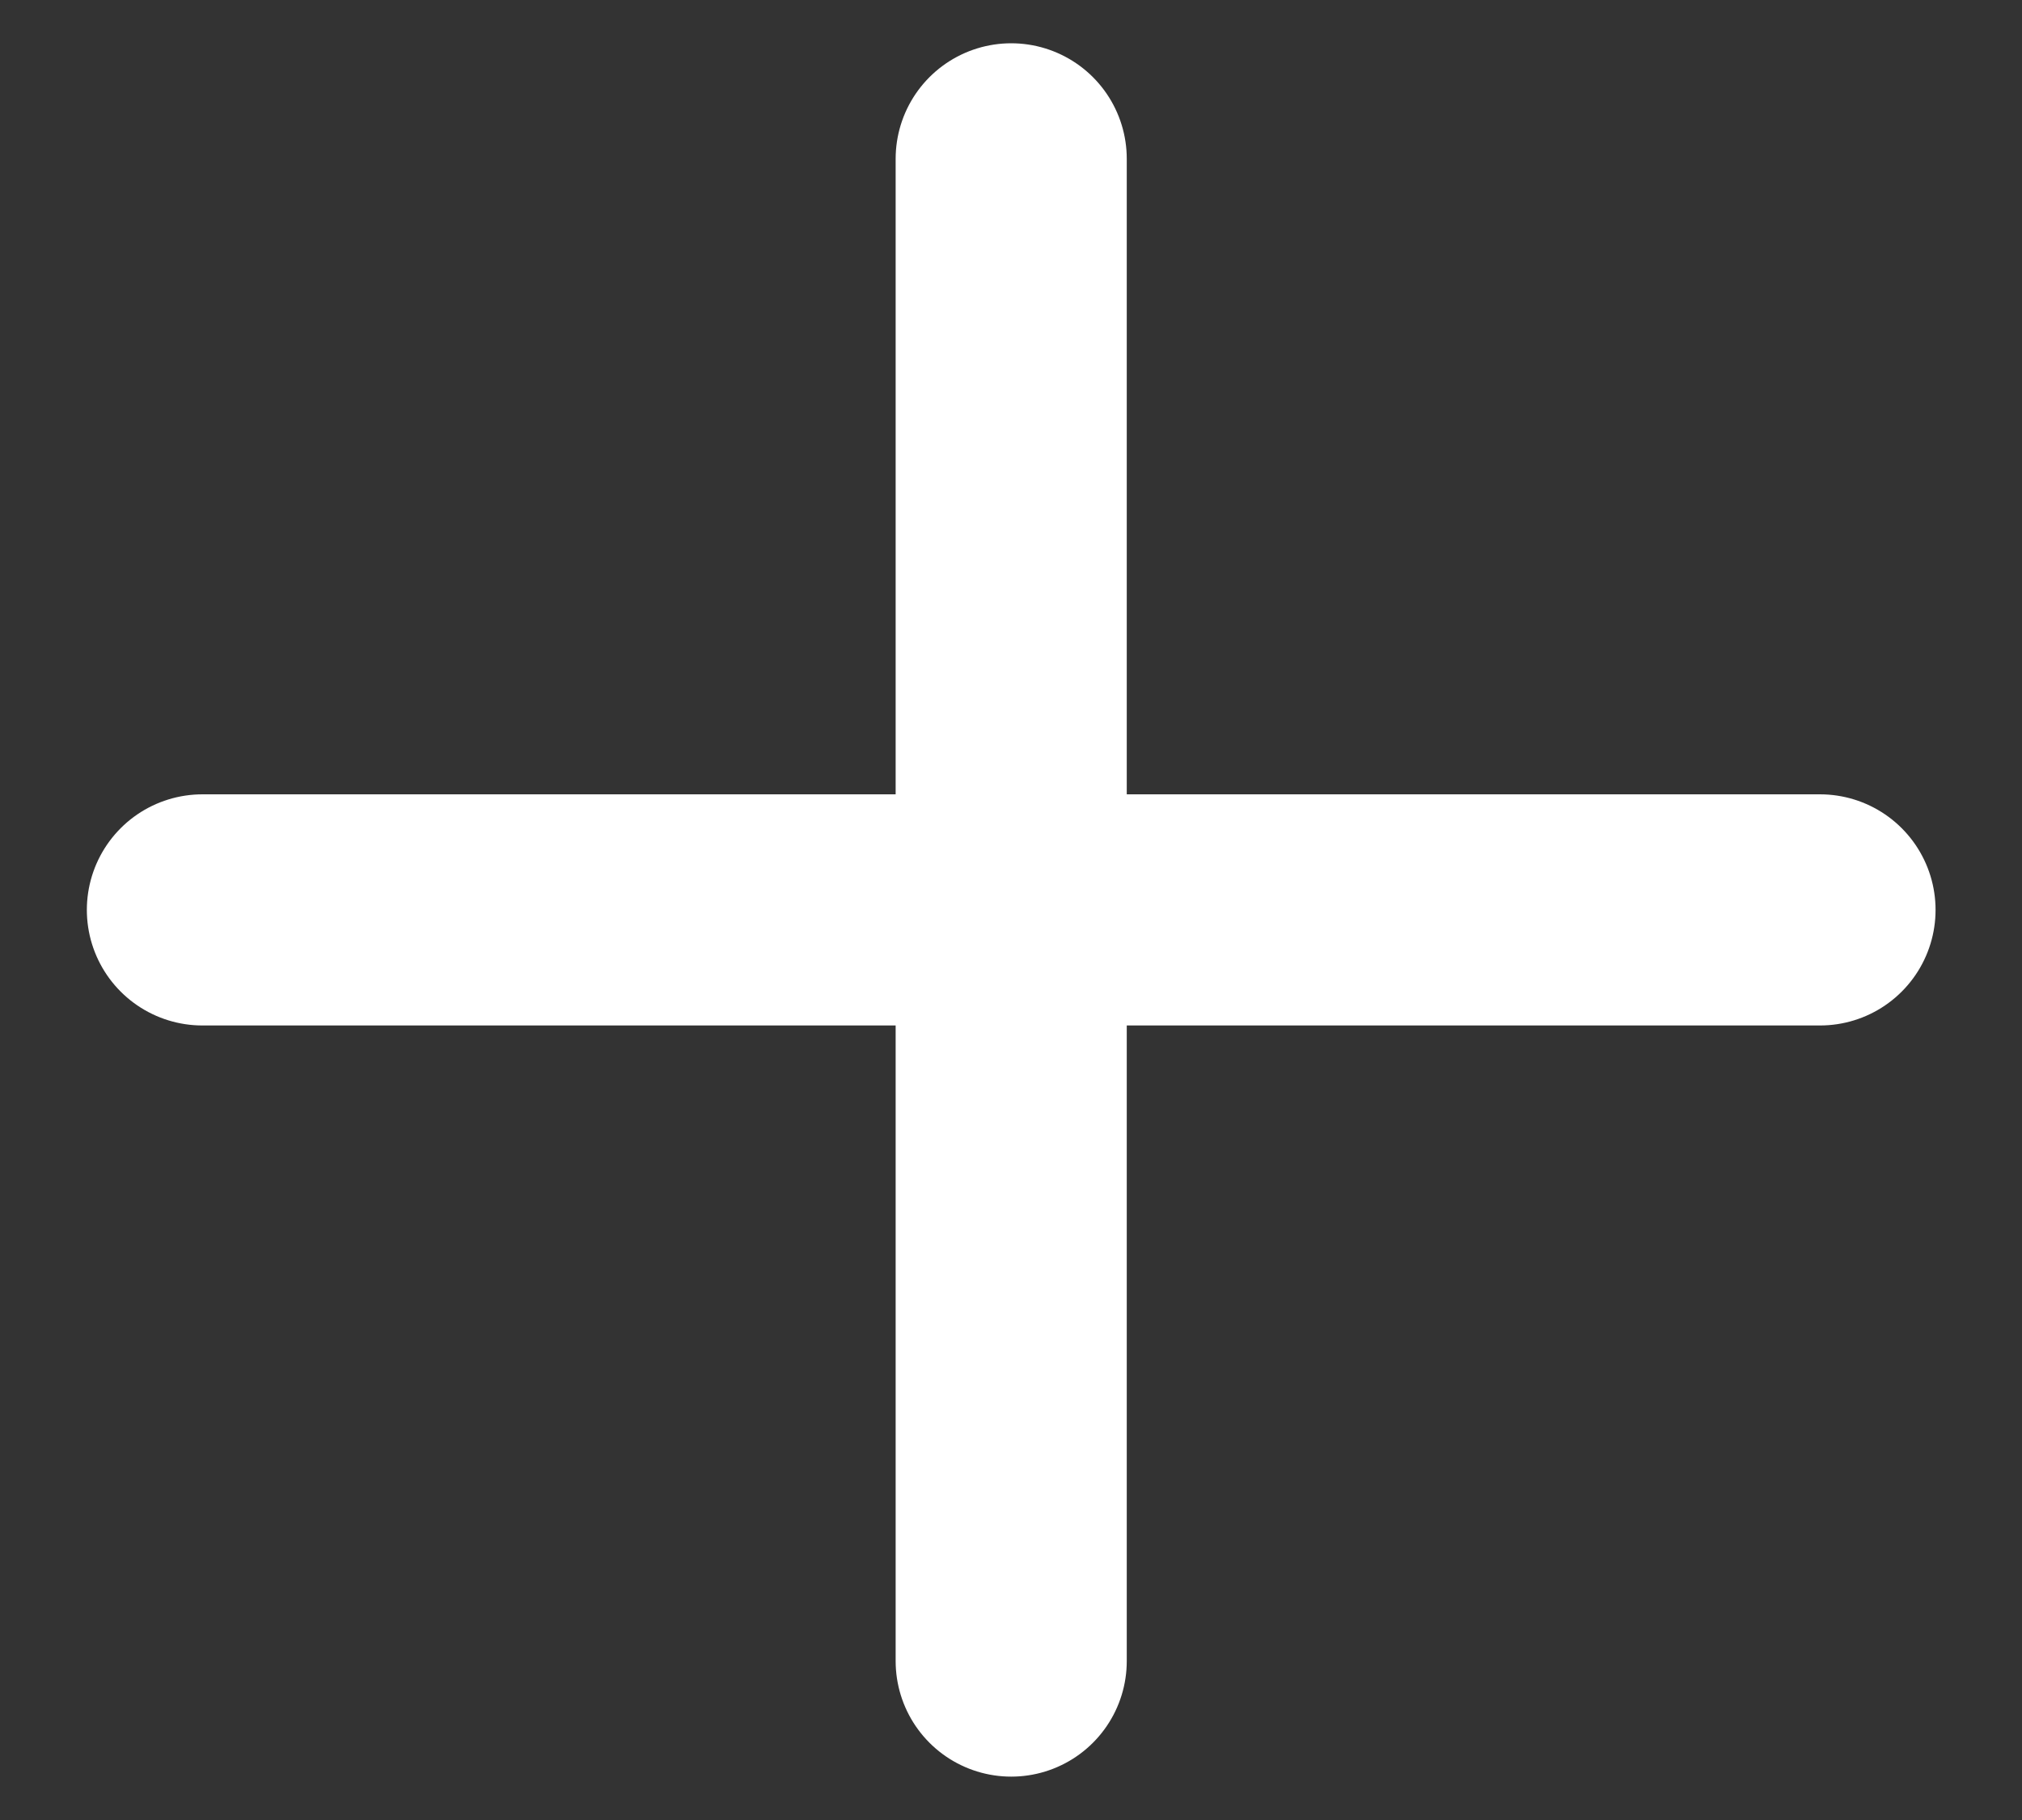 <svg width="20" height="18" viewBox="0 0 20 18" fill="none" xmlns="http://www.w3.org/2000/svg">
<rect x="0" y="0" width="20" height="18" fill="#333333" stroke="none"/>
<line x1="10.002" y1="1.571" x2="10.002" y2="16.428" stroke="white" stroke-width="2.286" stroke-linecap="round"/>
<line x1="2.002" y1="8.999" x2="18.002" y2="8.999" stroke="white" stroke-width="2.286" stroke-linecap="round"/>
</svg>
